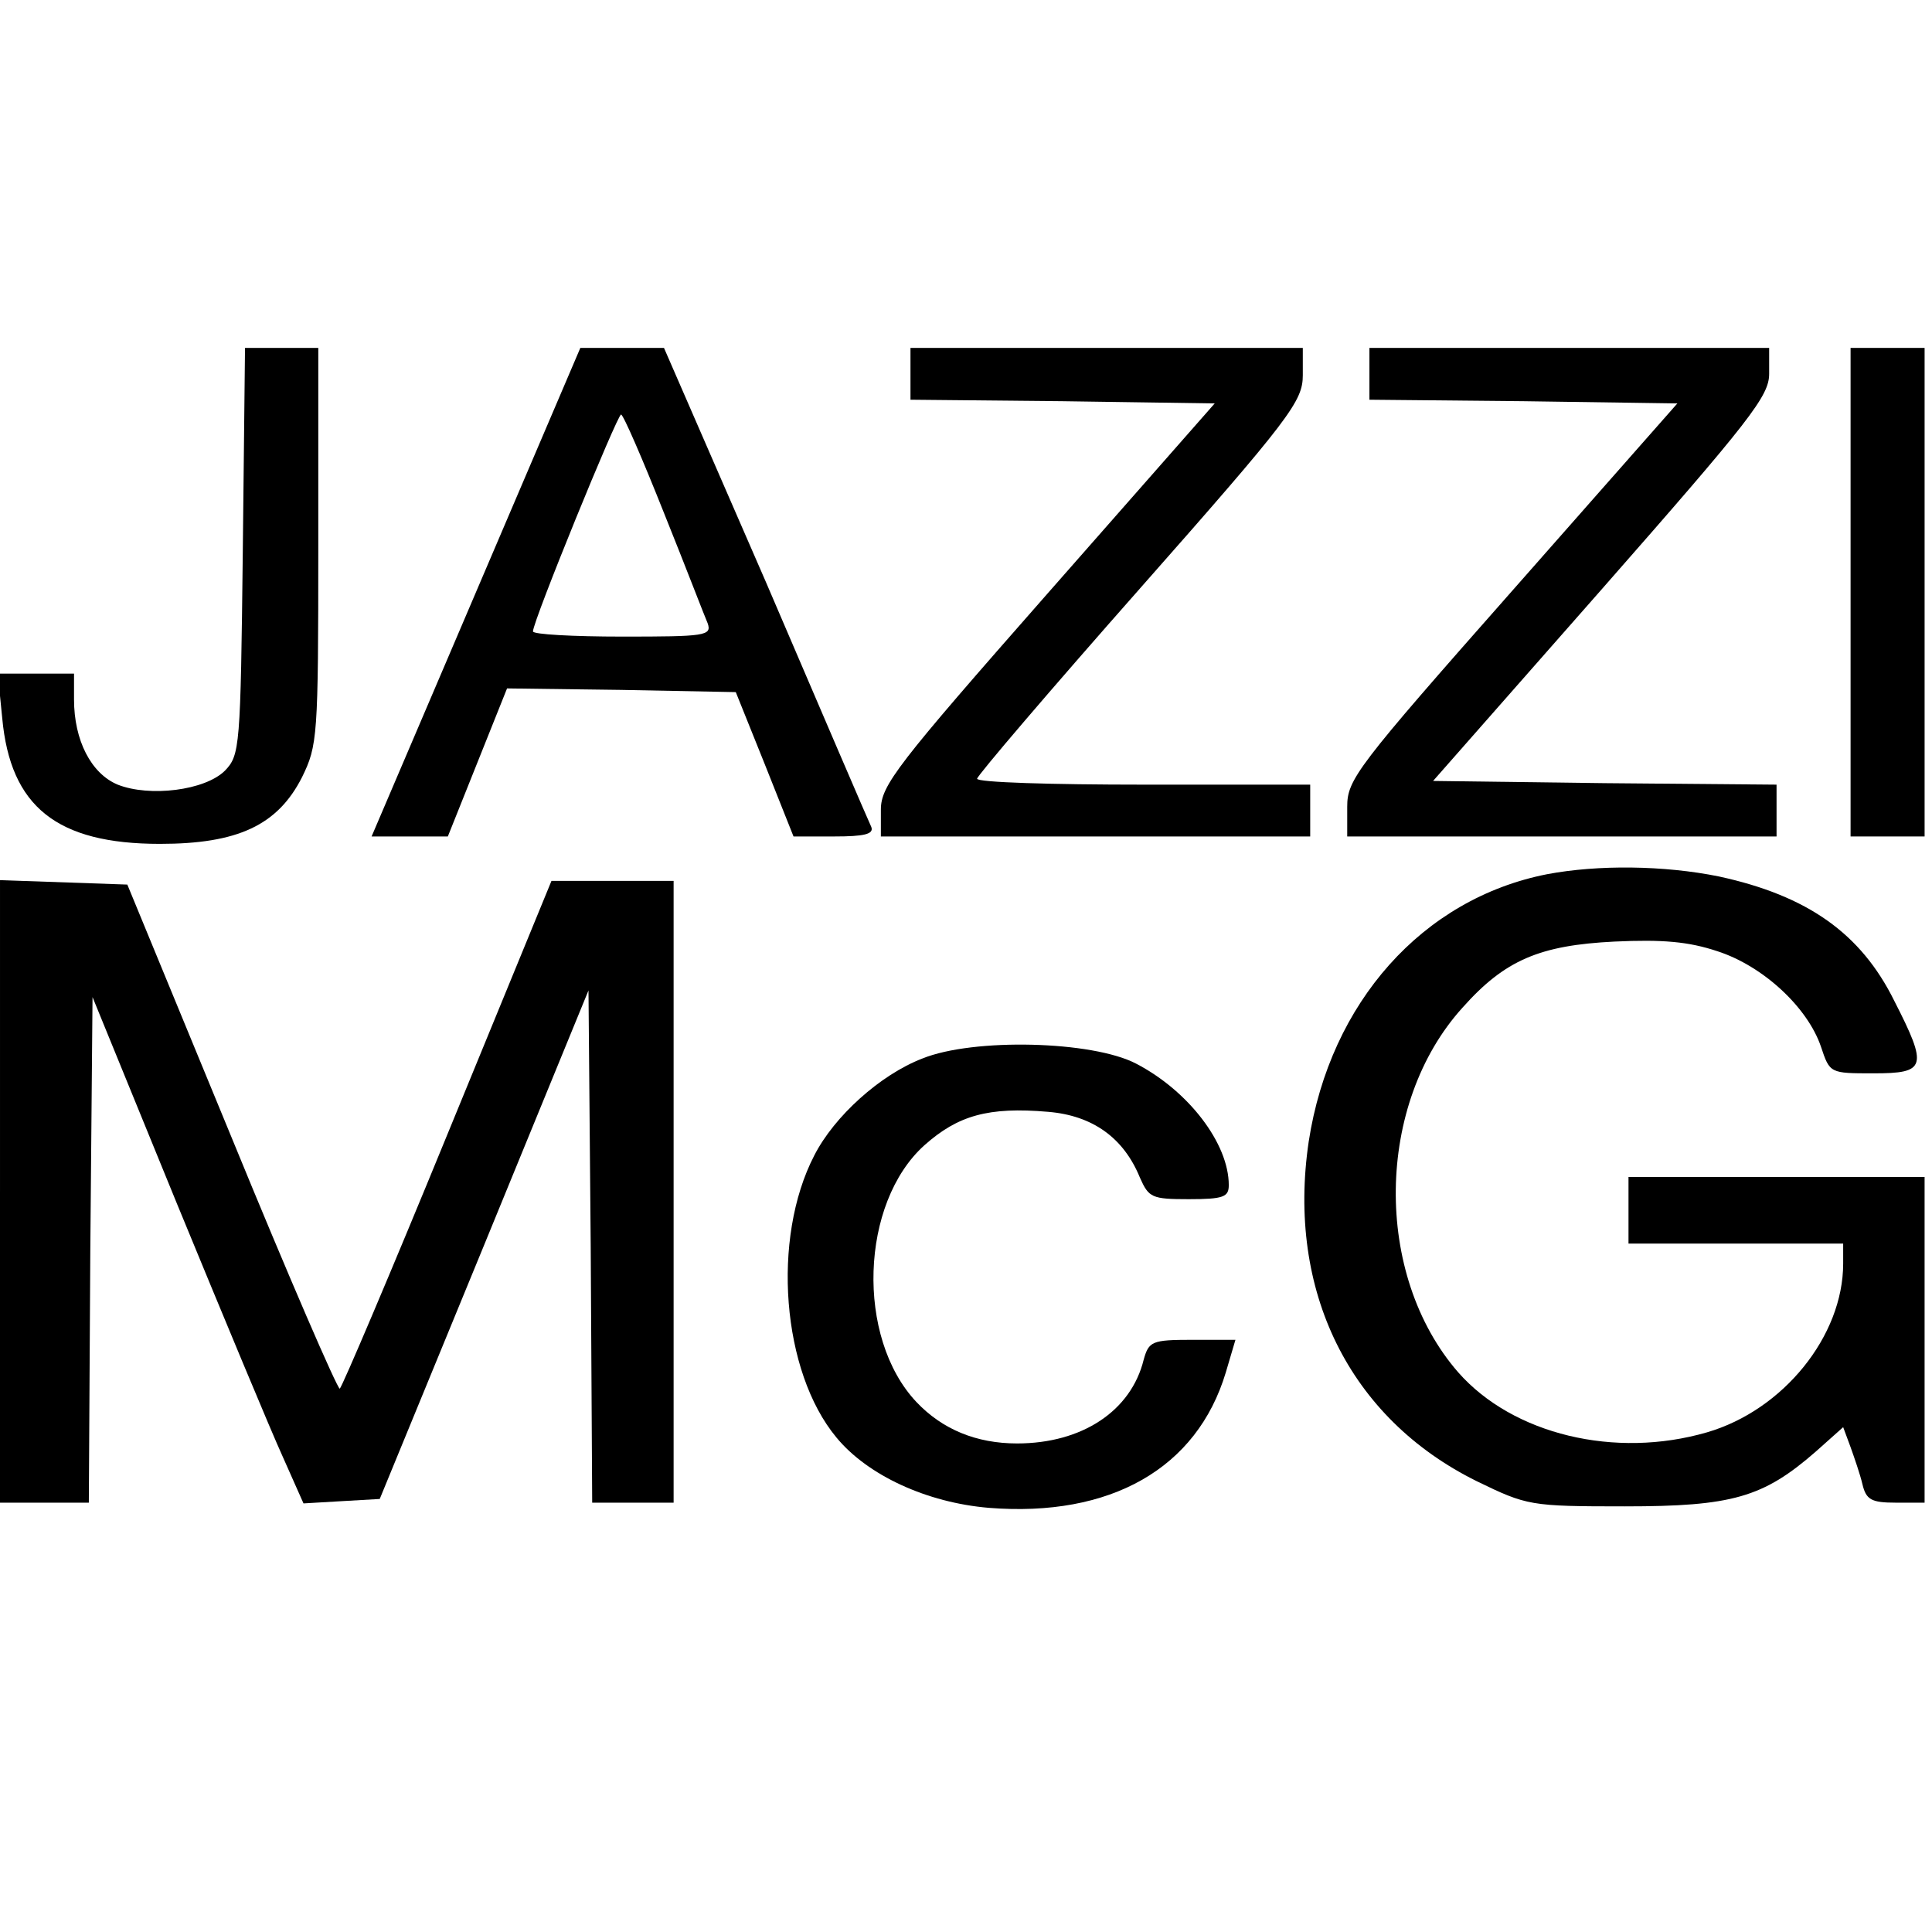 <?xml version="1.0" standalone="no"?>
<!DOCTYPE svg PUBLIC "-//W3C//DTD SVG 20010904//EN"
 "http://www.w3.org/TR/2001/REC-SVG-20010904/DTD/svg10.dtd">
<svg version="1.0" xmlns="http://www.w3.org/2000/svg"
 width="261pt" height="261pt" viewBox="0 0 261 261"
 preserveAspectRatio="xMidYMid meet">
<g transform="translate(0,261) scale(0.1,-0.1)"
fill="#000000" stroke="none">
<path d="M328 1865 c-3 -265 -4 -275 -24 -296 -27 -27 -102 -36 -145 -19 -36
15 -59 60 -59 115 l0 35 -51 0 -52 0 6 -60 c11 -120 74 -170 213 -170 105 0
159 25 192 90 21 43 22 54 22 312 l0 268 -50 0 -49 0 -3 -275z"/>
<path d="M643 1810 l-141 -330 52 0 51 0 40 100 40 100 154 -2 155 -3 39 -97
39 -98 55 0 c40 0 54 3 50 13 -3 6 -67 155 -142 330 l-138 317 -56 0 -57 0
-141 -330z m254 107 c29 -72 55 -140 59 -149 6 -17 -4 -18 -115 -18 -67 0
-121 3 -121 7 0 14 114 293 119 293 3 0 29 -60 58 -133z"/>
<path d="M1230 2105 l0 -35 205 -2 206 -3 -226 -257 c-204 -232 -225 -259
-225 -292 l0 -36 290 0 290 0 0 35 0 35 -225 0 c-124 0 -225 3 -225 8 0 4 99
120 220 257 203 230 220 253 220 288 l0 37 -265 0 -265 0 0 -35z"/>
<path d="M1850 2105 l0 -35 208 -2 208 -3 -223 -253 c-211 -239 -223 -255
-223 -292 l0 -40 290 0 290 0 0 35 0 35 -232 2 -232 3 227 258 c202 230 227
262 227 292 l0 35 -270 0 -270 0 0 -35z"/>
<path d="M2500 1810 l0 -330 50 0 50 0 0 330 0 330 -50 0 -50 0 0 -330z"/>
<path d="M2090 1429 c-168 -33 -293 -173 -322 -361 -30 -202 55 -374 227 -459
68 -33 72 -34 200 -34 145 0 187 12 258 74 l37 33 10 -27 c5 -14 13 -37 16
-50 5 -21 12 -25 45 -25 l39 0 0 220 0 220 -200 0 -200 0 0 -45 0 -45 145 0
145 0 0 -27 c0 -98 -81 -198 -184 -228 -124 -36 -262 -3 -336 81 -115 132
-112 363 6 493 57 64 104 84 205 89 65 3 100 0 139 -13 62 -20 122 -76 140
-129 12 -36 12 -36 71 -36 71 0 74 8 28 98 -45 91 -117 142 -237 168 -74 15
-163 16 -232 3z"/>
<path d="M0 1000 l0 -420 60 0 60 0 2 342 3 341 114 -279 c63 -153 127 -307
143 -342 l28 -63 51 3 52 3 141 343 141 344 3 -346 2 -346 55 0 55 0 0 420 0
420 -82 0 -83 0 -140 -341 c-77 -188 -143 -343 -146 -345 -3 -1 -69 151 -146
339 l-141 342 -86 3 -86 3 0 -421z"/>
<path d="M1246 1180 c-57 -22 -119 -78 -146 -131 -58 -112 -44 -292 30 -381
42 -51 122 -88 206 -95 164 -13 281 53 320 183 l13 44 -58 0 c-55 0 -59 -2
-66 -27 -17 -69 -83 -113 -171 -113 -55 0 -101 19 -136 56 -82 87 -76 269 11
347 45 40 86 52 167 45 60 -5 102 -35 124 -89 12 -27 16 -29 66 -29 47 0 54 3
54 19 0 56 -54 127 -125 164 -59 31 -220 35 -289 7z"/>
</g>
</svg>
